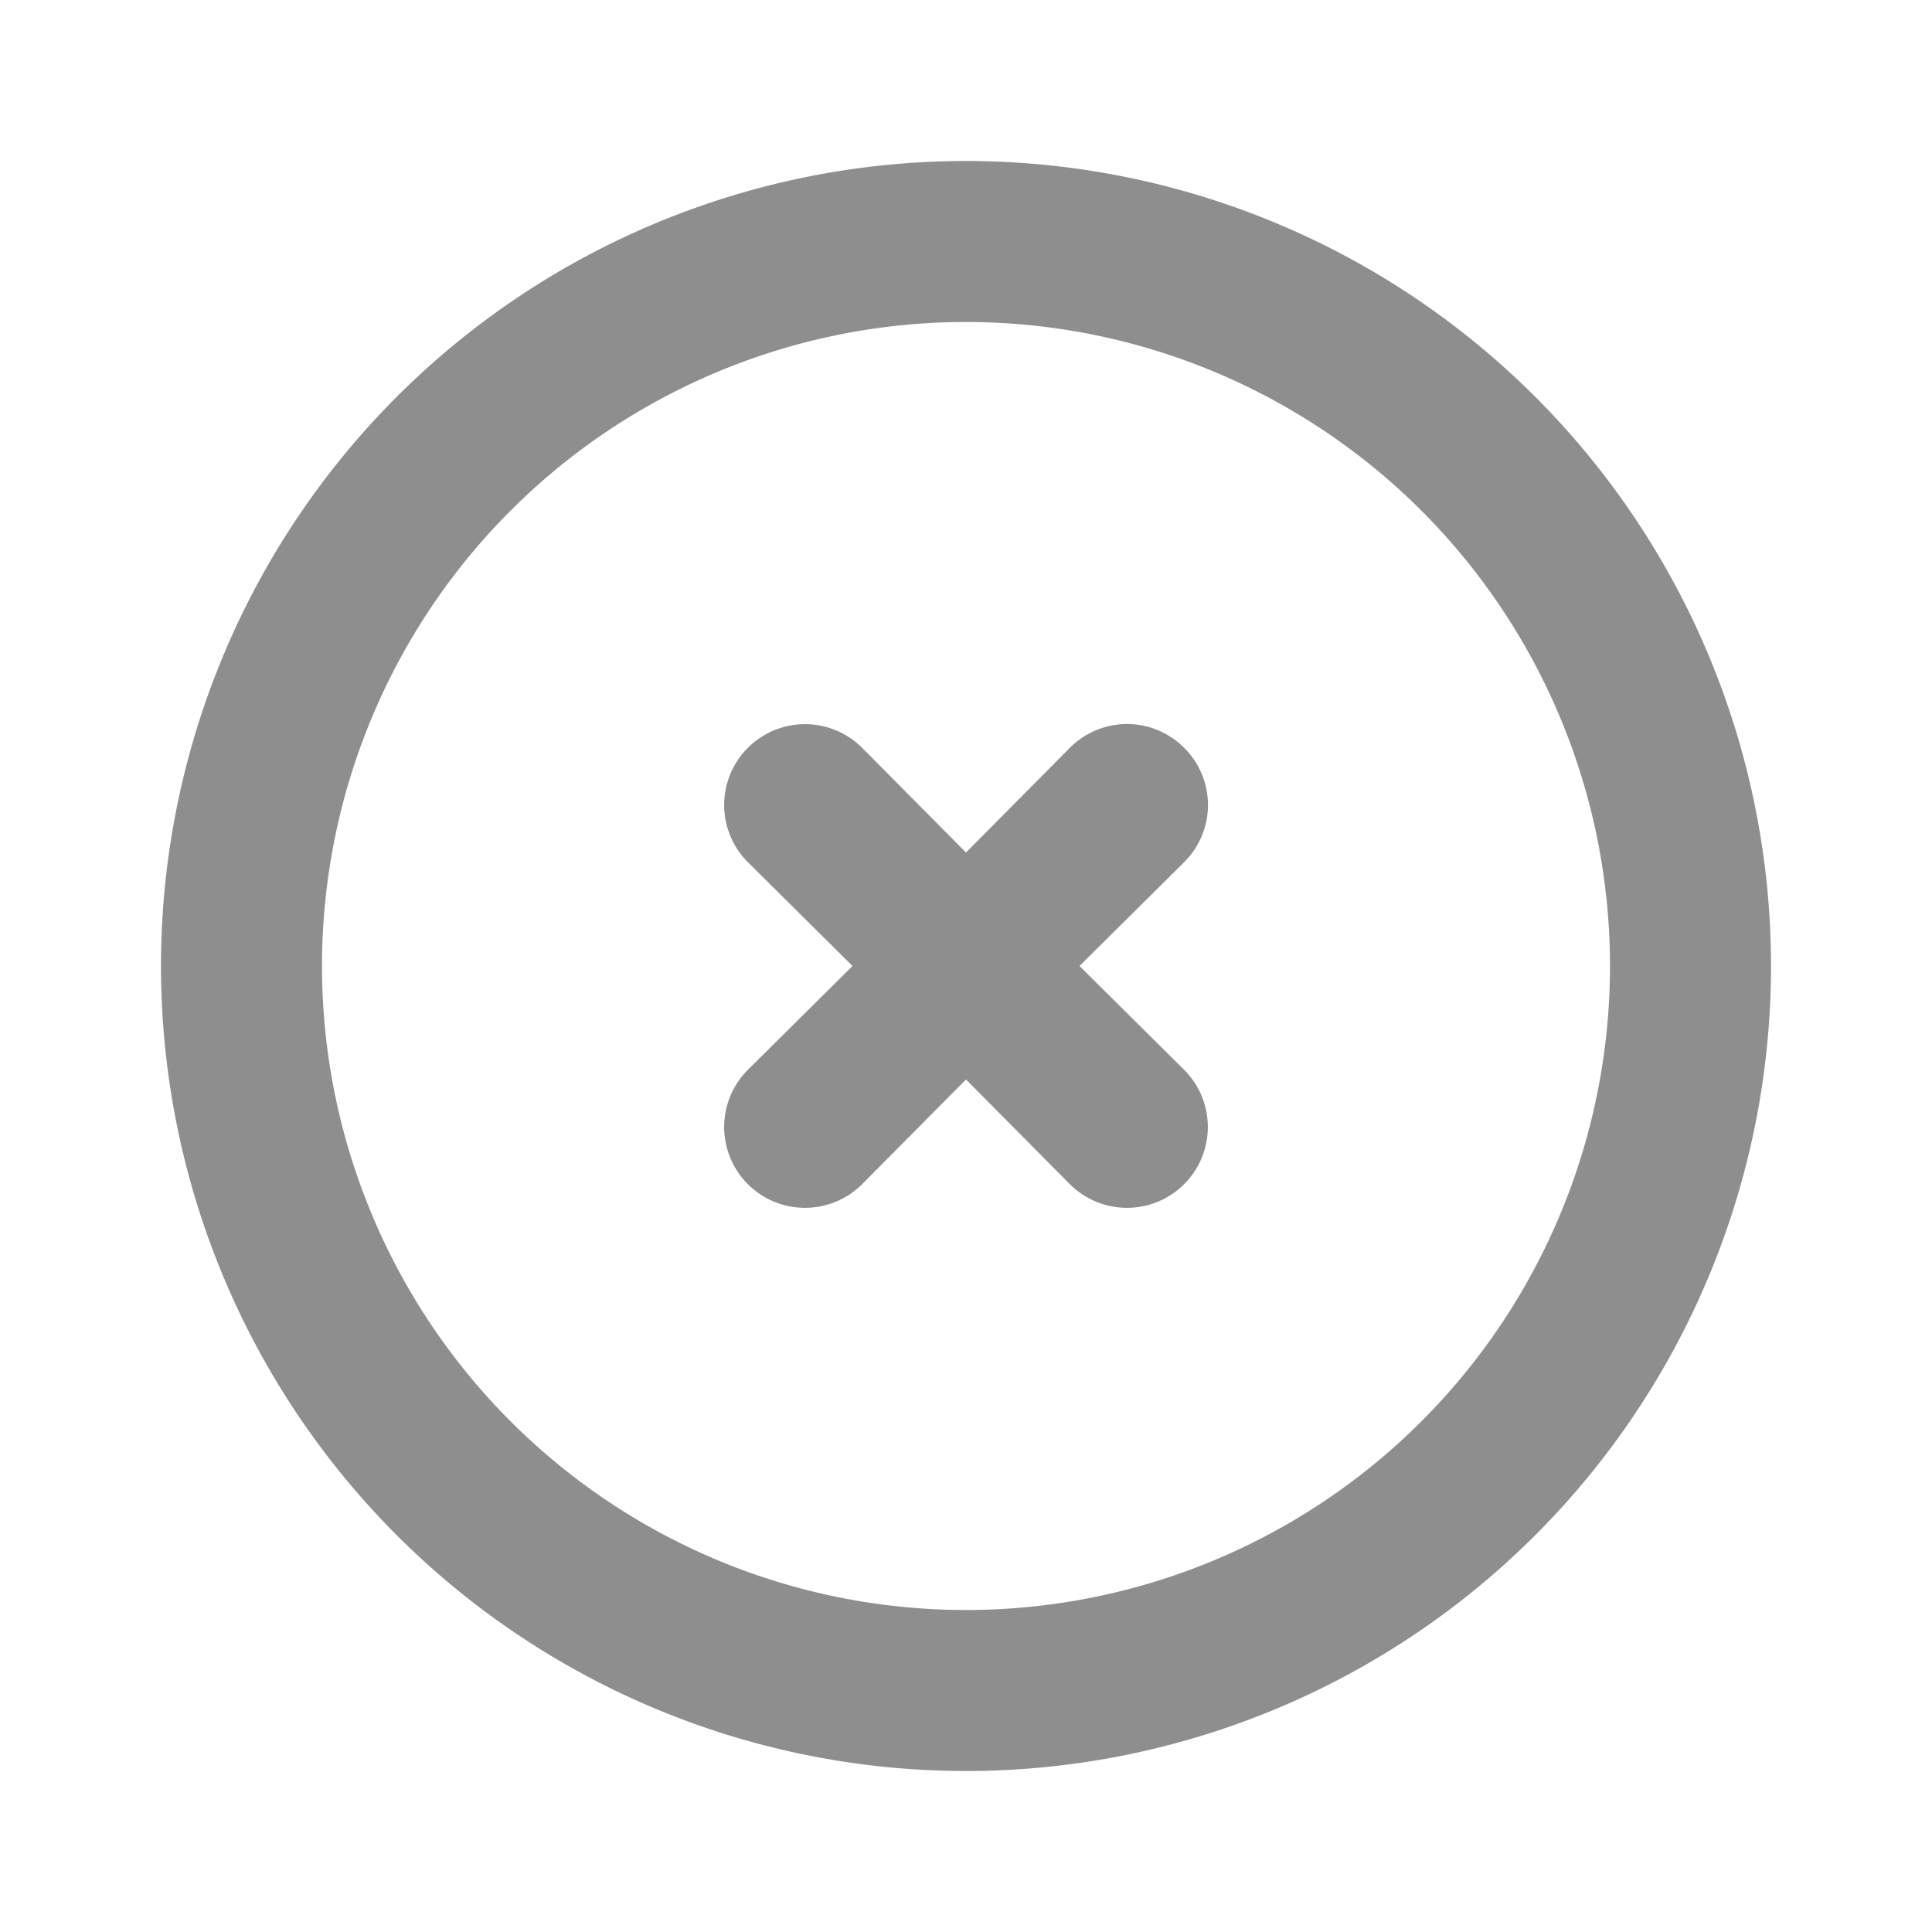 <svg xmlns="http://www.w3.org/2000/svg" width="24" height="24" viewBox="0 0 24 24"><rect width="24" height="24" fill="#8e8e8e" opacity="0"/><path d="M12,2A10,10,0,1,0,22,12,10,10,0,0,0,12,2Zm0,18a8,8,0,1,1,8-8A8,8,0,0,1,12,20Z" fill="#8e8e8e"/><path d="M14.71,9.29a1,1,0,0,0-1.42,0L12,10.59l-1.29-1.3a1,1,0,0,0-1.42,1.42L10.59,12l-1.3,1.29a1,1,0,1,0,1.42,1.42L12,13.41l1.29,1.3a1,1,0,1,0,1.42-1.42L13.41,12l1.3-1.29a1,1,0,0,0,0-1.42Z" fill="#8e8e8e"/></svg>